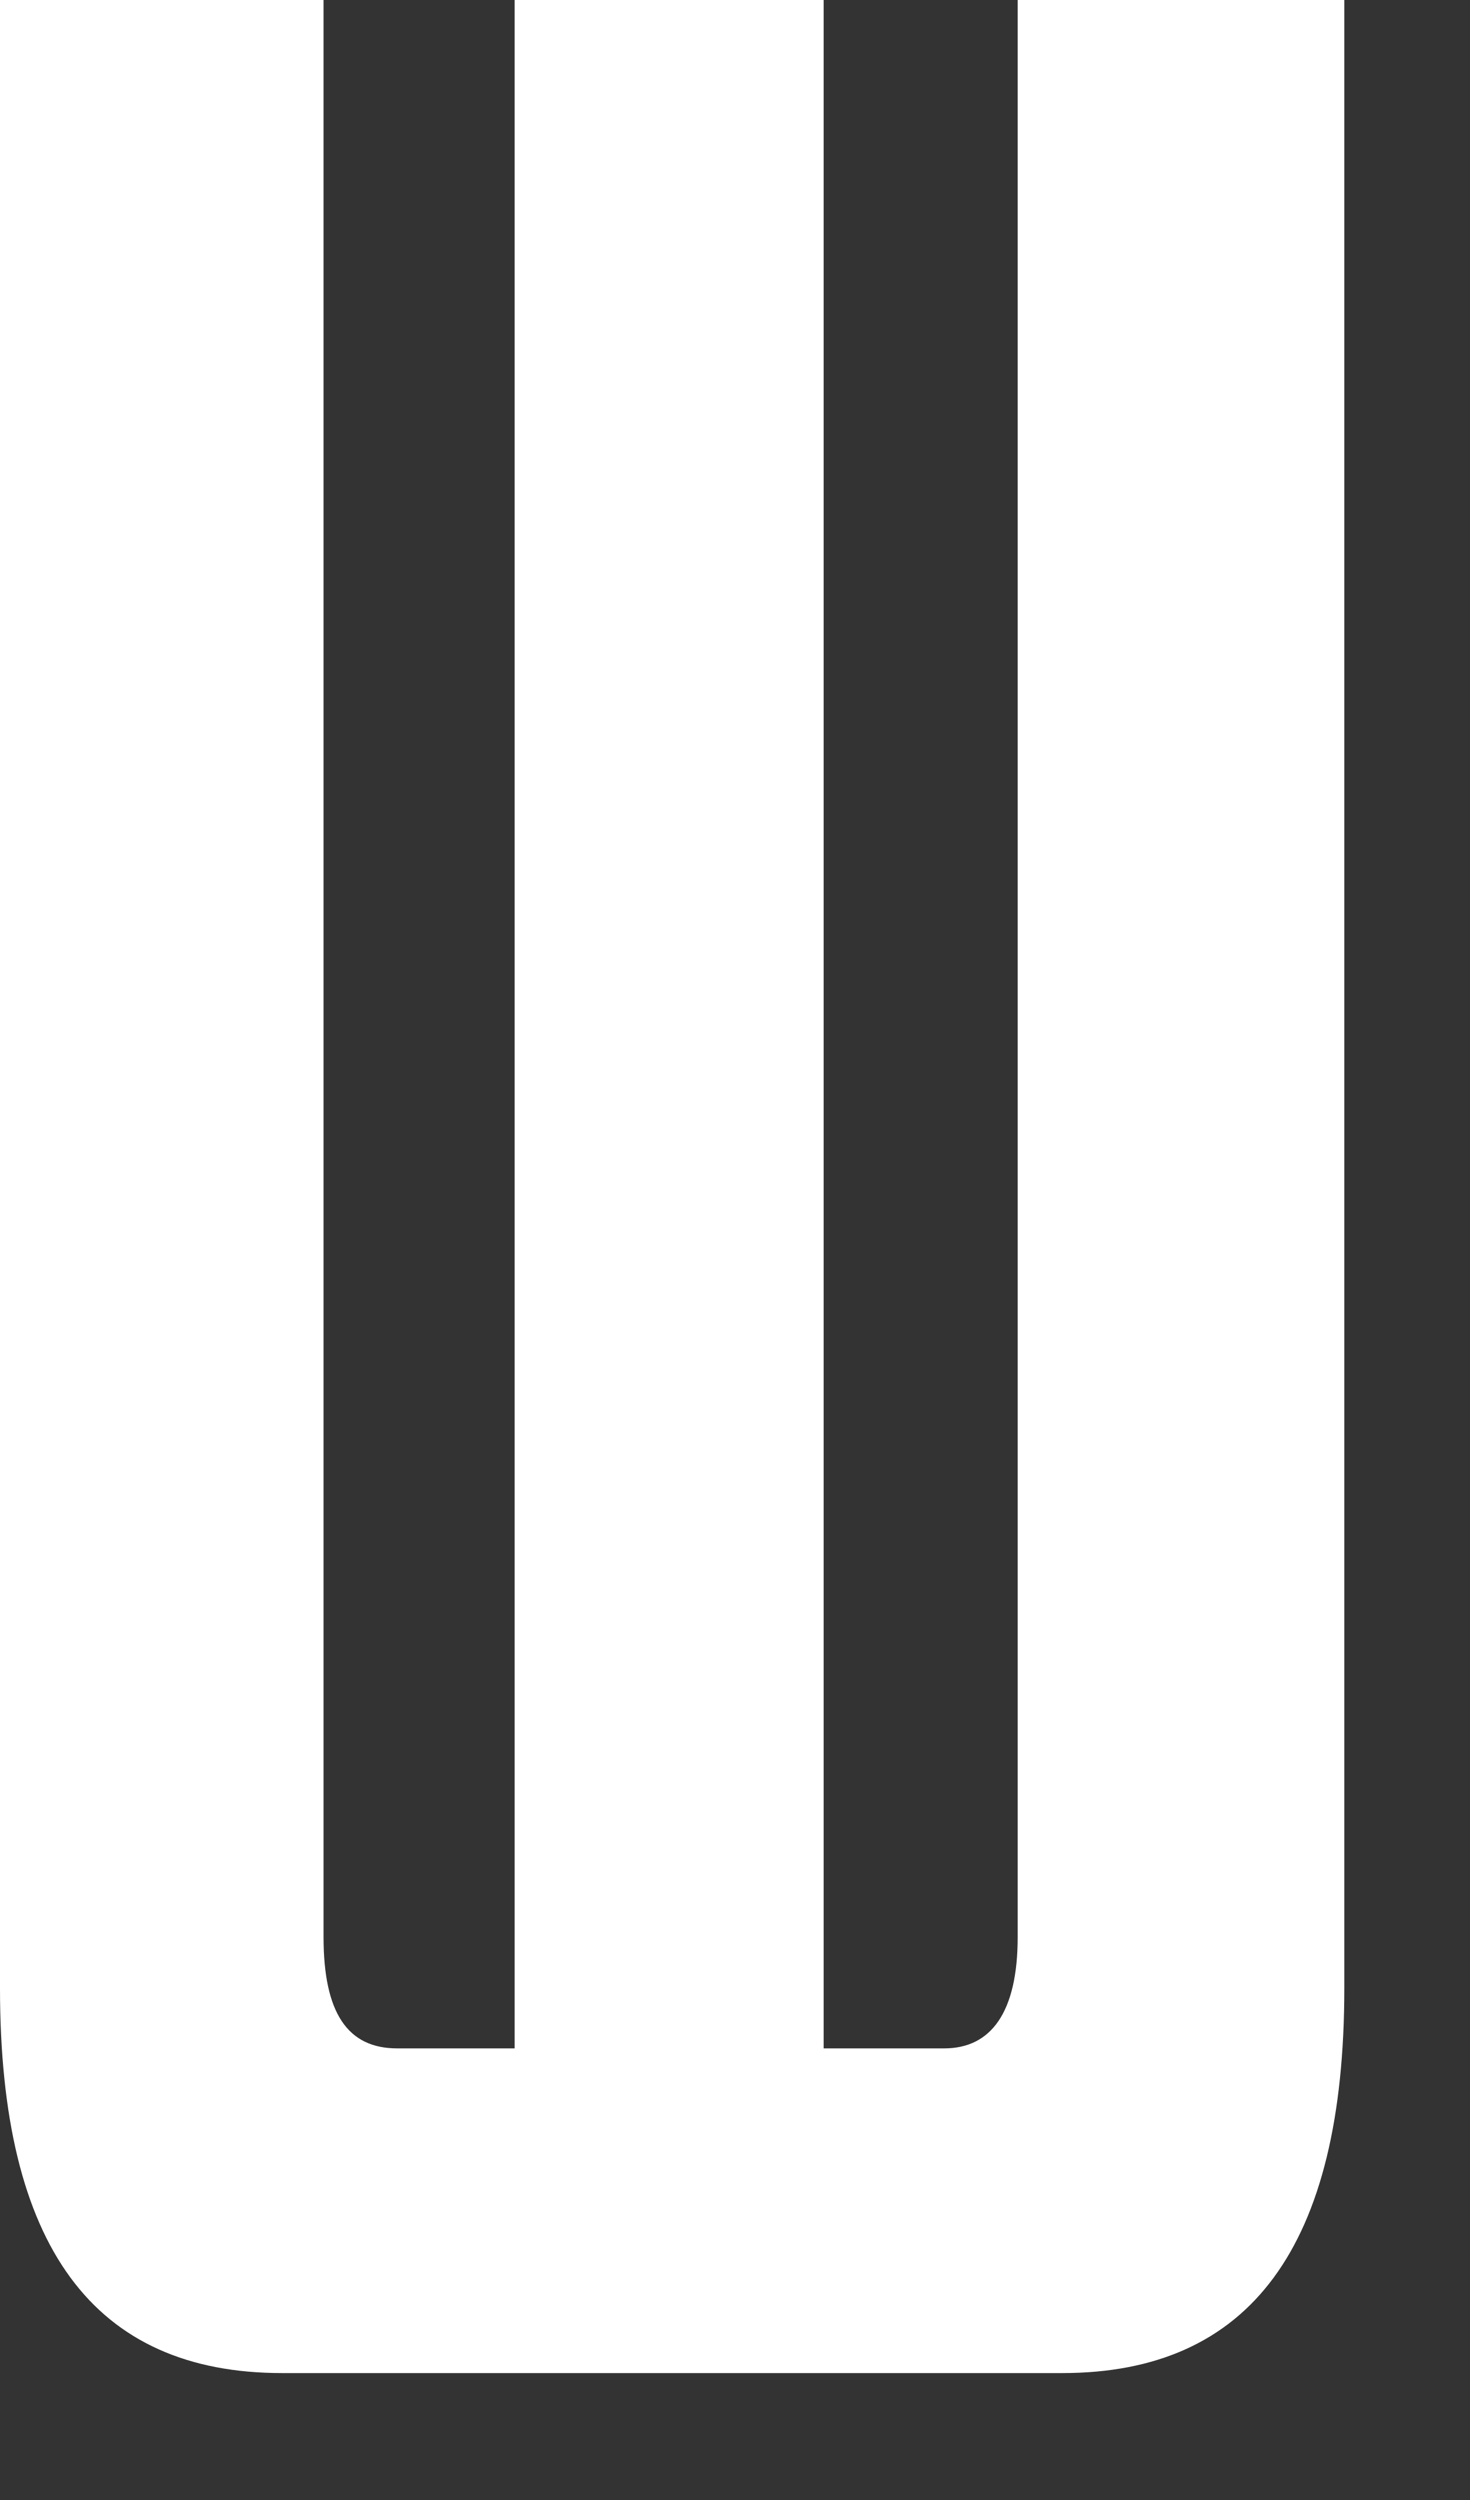 <?xml version="1.0" encoding="utf-8"?>
<svg xmlns="http://www.w3.org/2000/svg" fill="none" height="100%" overflow="visible" preserveAspectRatio="none" style="display: block;" viewBox="0 0 10 17" width="100%">
<rect x="0" y="0" width="10" height="17" fill="#333333" stroke="none"/>
<path d="M9.145 13.519C9.145 15.278 8.504 16.137 7.225 16.137H1.92C0.638 16.137 0 15.278 0 13.519V0H2.201V13.172C2.201 13.684 2.362 13.929 2.702 13.929H3.501V0H5.603V13.929H6.423C6.742 13.929 6.923 13.684 6.923 13.172V0H9.145V13.519Z" fill="white" id="Vector"/>
</svg>